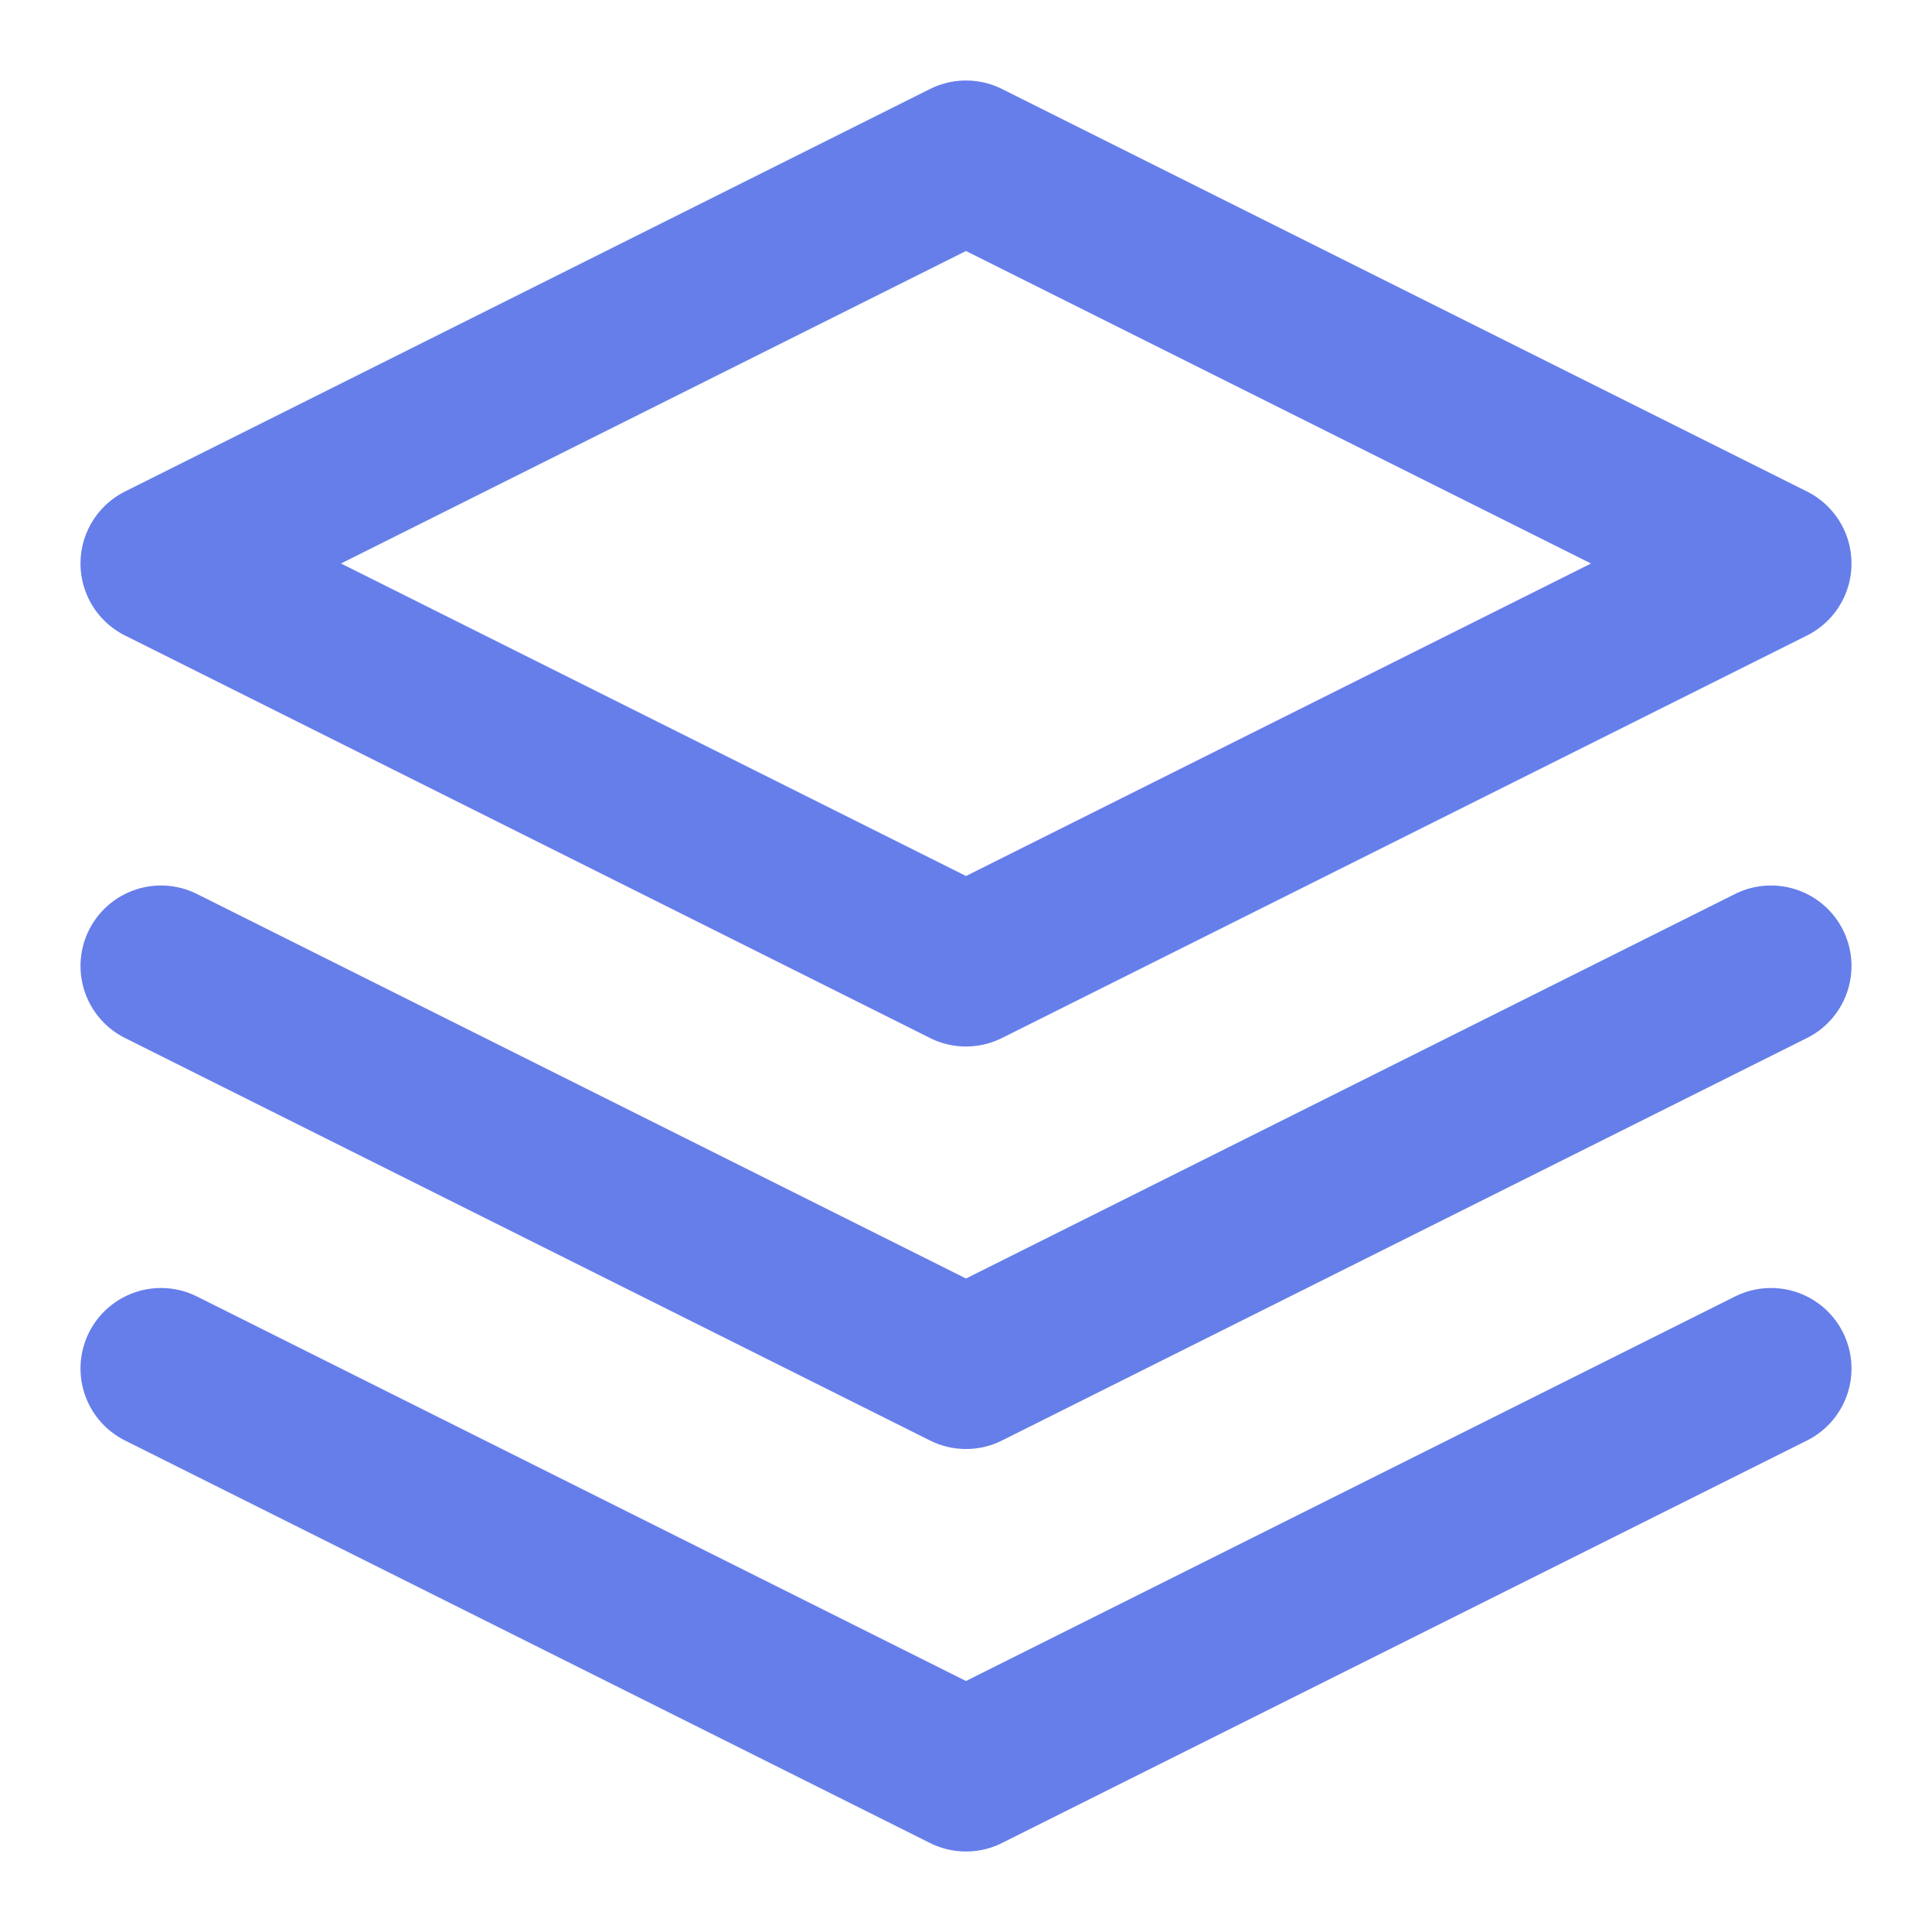 <svg viewBox="0 0 24 24" fill="none" xmlns="http://www.w3.org/2000/svg">
  <path d="M12 2L2 7L12 12L22 7L12 2Z" stroke="#667eea" stroke-width="2" stroke-linecap="round" stroke-linejoin="round"/>
  <path d="M2 17L12 22L22 17" stroke="#667eea" stroke-width="2" stroke-linecap="round" stroke-linejoin="round"/>
  <path d="M2 12L12 17L22 12" stroke="#667eea" stroke-width="2" stroke-linecap="round" stroke-linejoin="round"/>
</svg>
